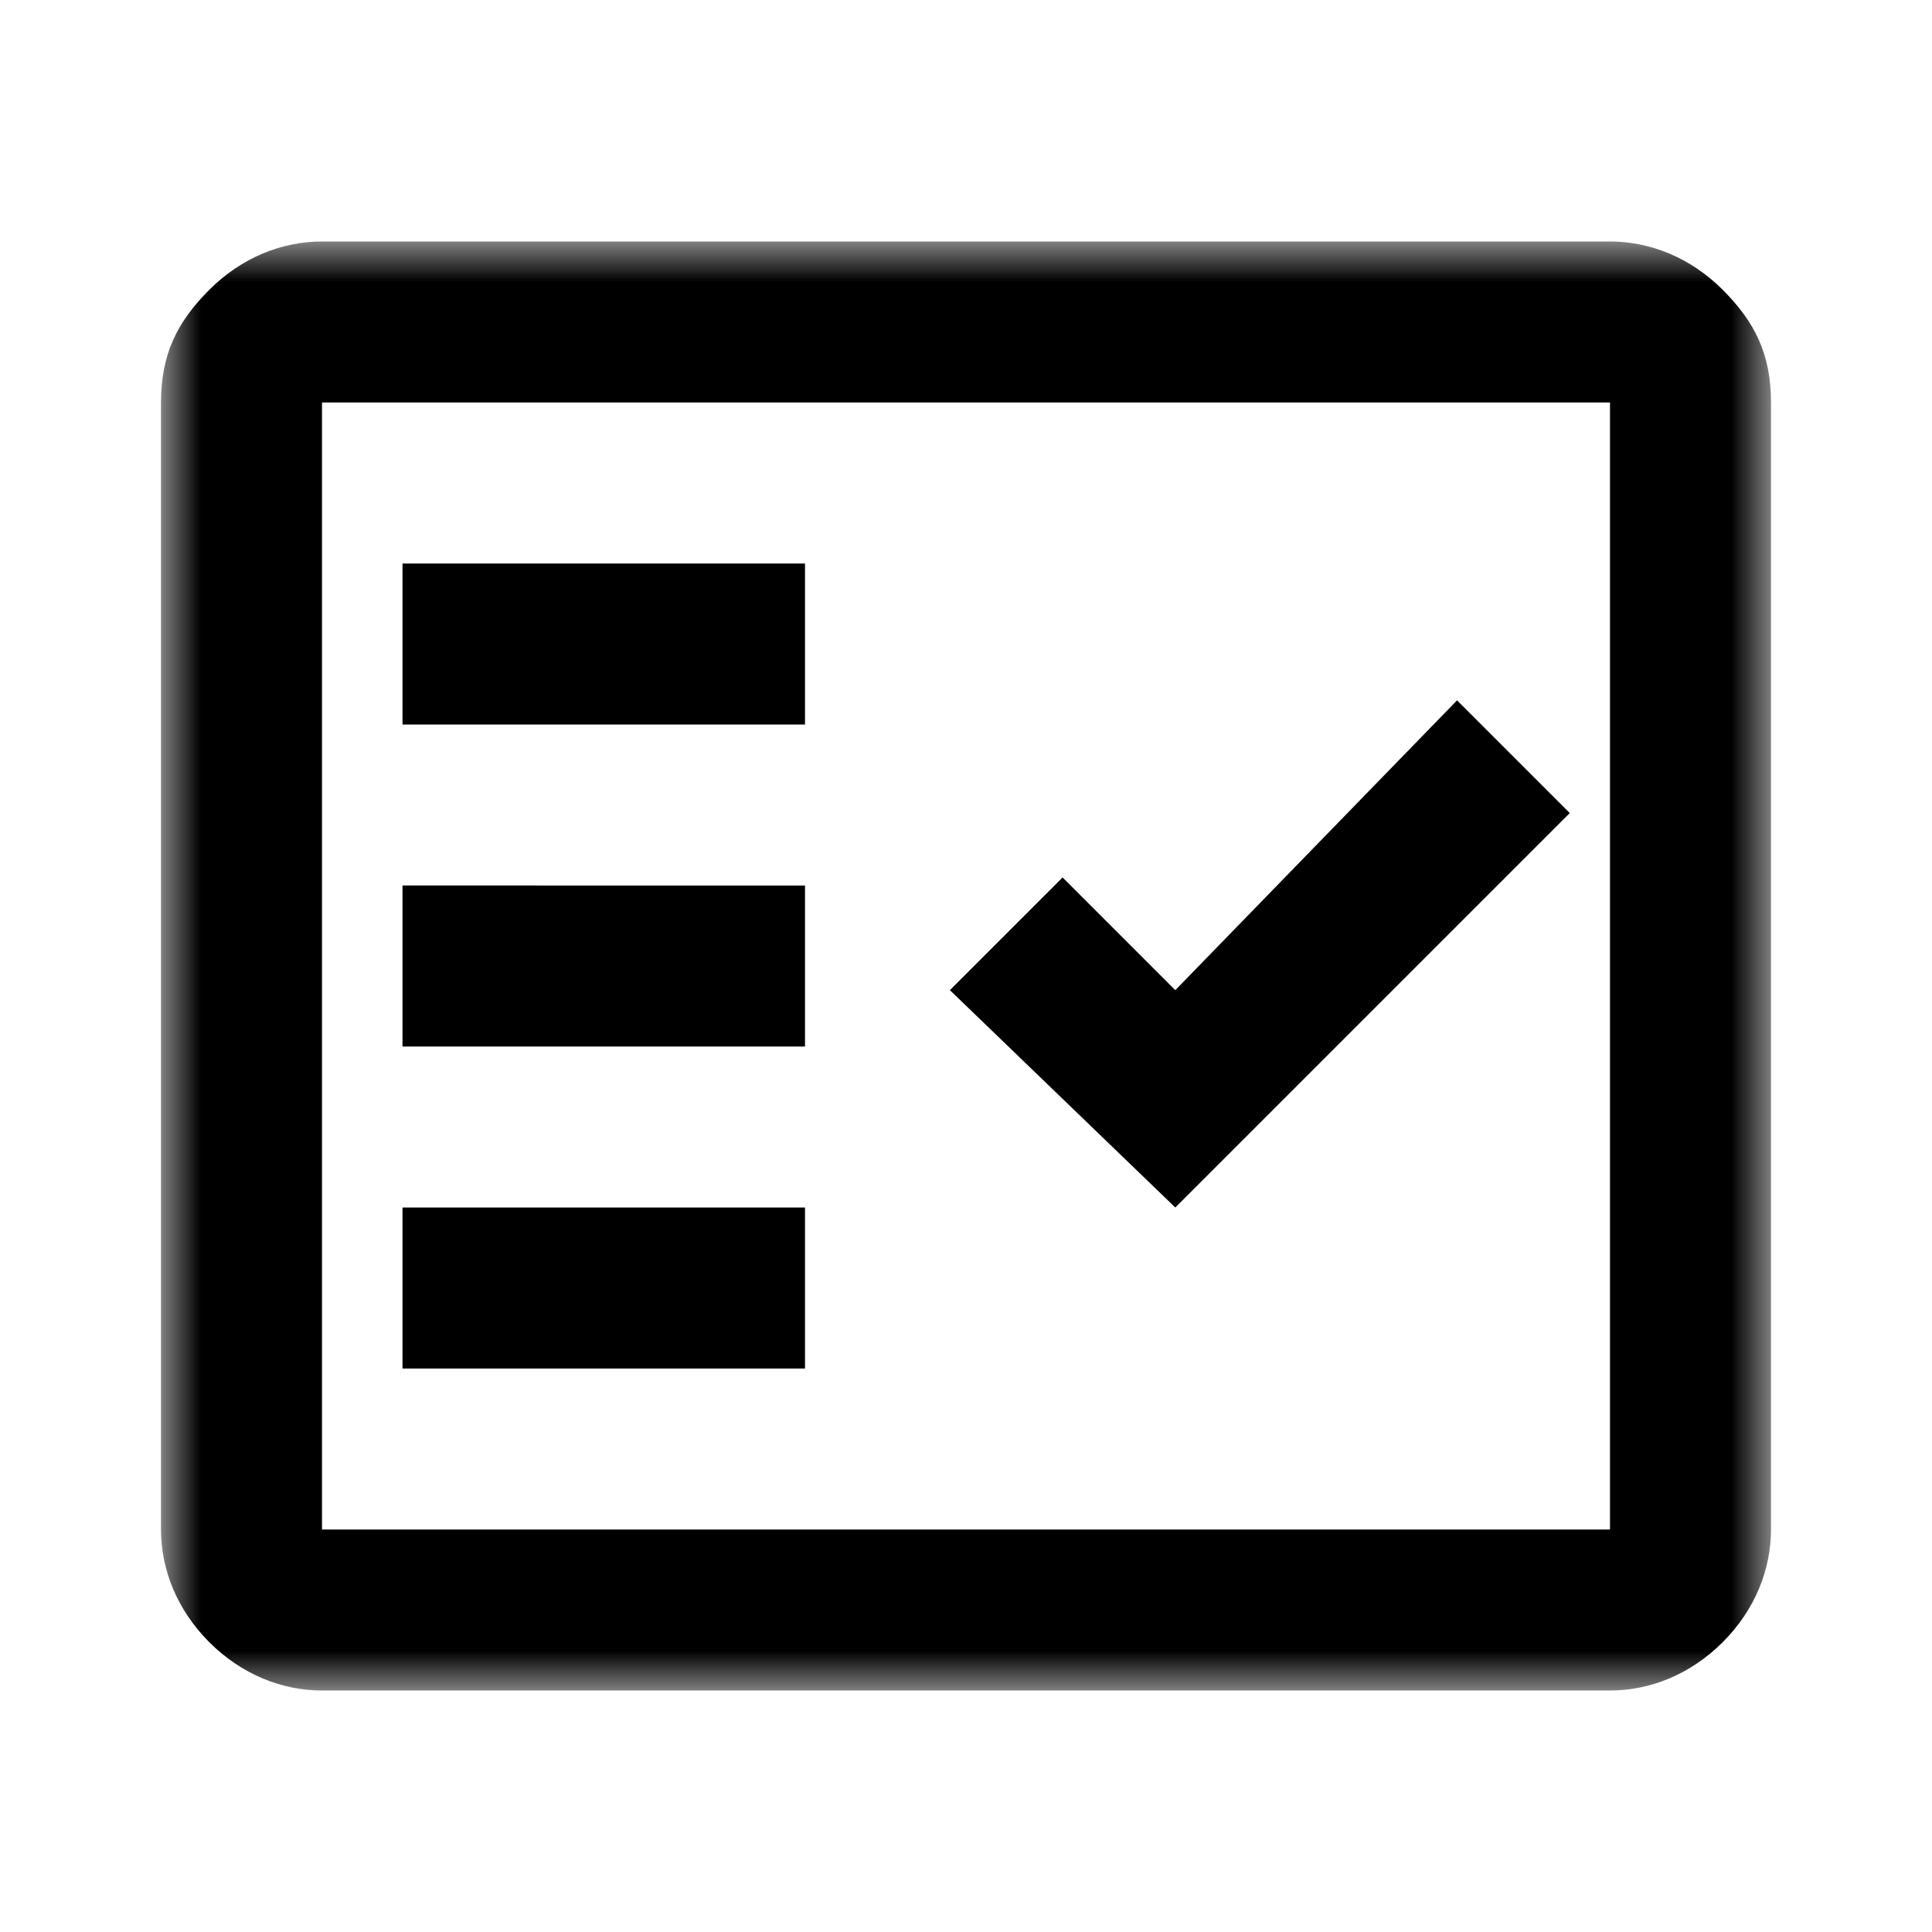 <svg xmlns="http://www.w3.org/2000/svg" viewBox="0 0 24 24" enable-background="new 0 0 24 24"><defs><filter id="icon-resource-solution-brief_svg__a" filterUnits="userSpaceOnUse" x="2" y="3" width="20" height="18"><feColorMatrix values="1 0 0 0 0 0 1 0 0 0 0 0 1 0 0 0 0 0 1 0"/></filter></defs><mask maskUnits="userSpaceOnUse" x="2" y="3" width="20" height="18" id="icon-resource-solution-brief_svg__b"><path d="M0 0h24v24H0z" fill="#d9d9d9" filter="url(#icon-resource-solution-brief_svg__a)"/></mask><path d="M4 21c-.5 0-1-.2-1.4-.6-.4-.4-.6-.9-.6-1.4V5c0-.6.2-1 .6-1.4S3.5 3 4 3h16c.5 0 1 .2 1.4.6.4.4.6.8.6 1.4v14c0 .5-.2 1-.6 1.4-.4.4-.9.6-1.4.6H4zm0-2h16V5H4v14zm1-2h5v-2H5v2zm9.6-2l4.9-4.9-1.4-1.4-3.5 3.6-1.4-1.4-1.4 1.4 2.8 2.7zM5 13h5v-2H5v2zm0-4h5V7H5v2z" mask="url(#icon-resource-solution-brief_svg__b)"/></svg>